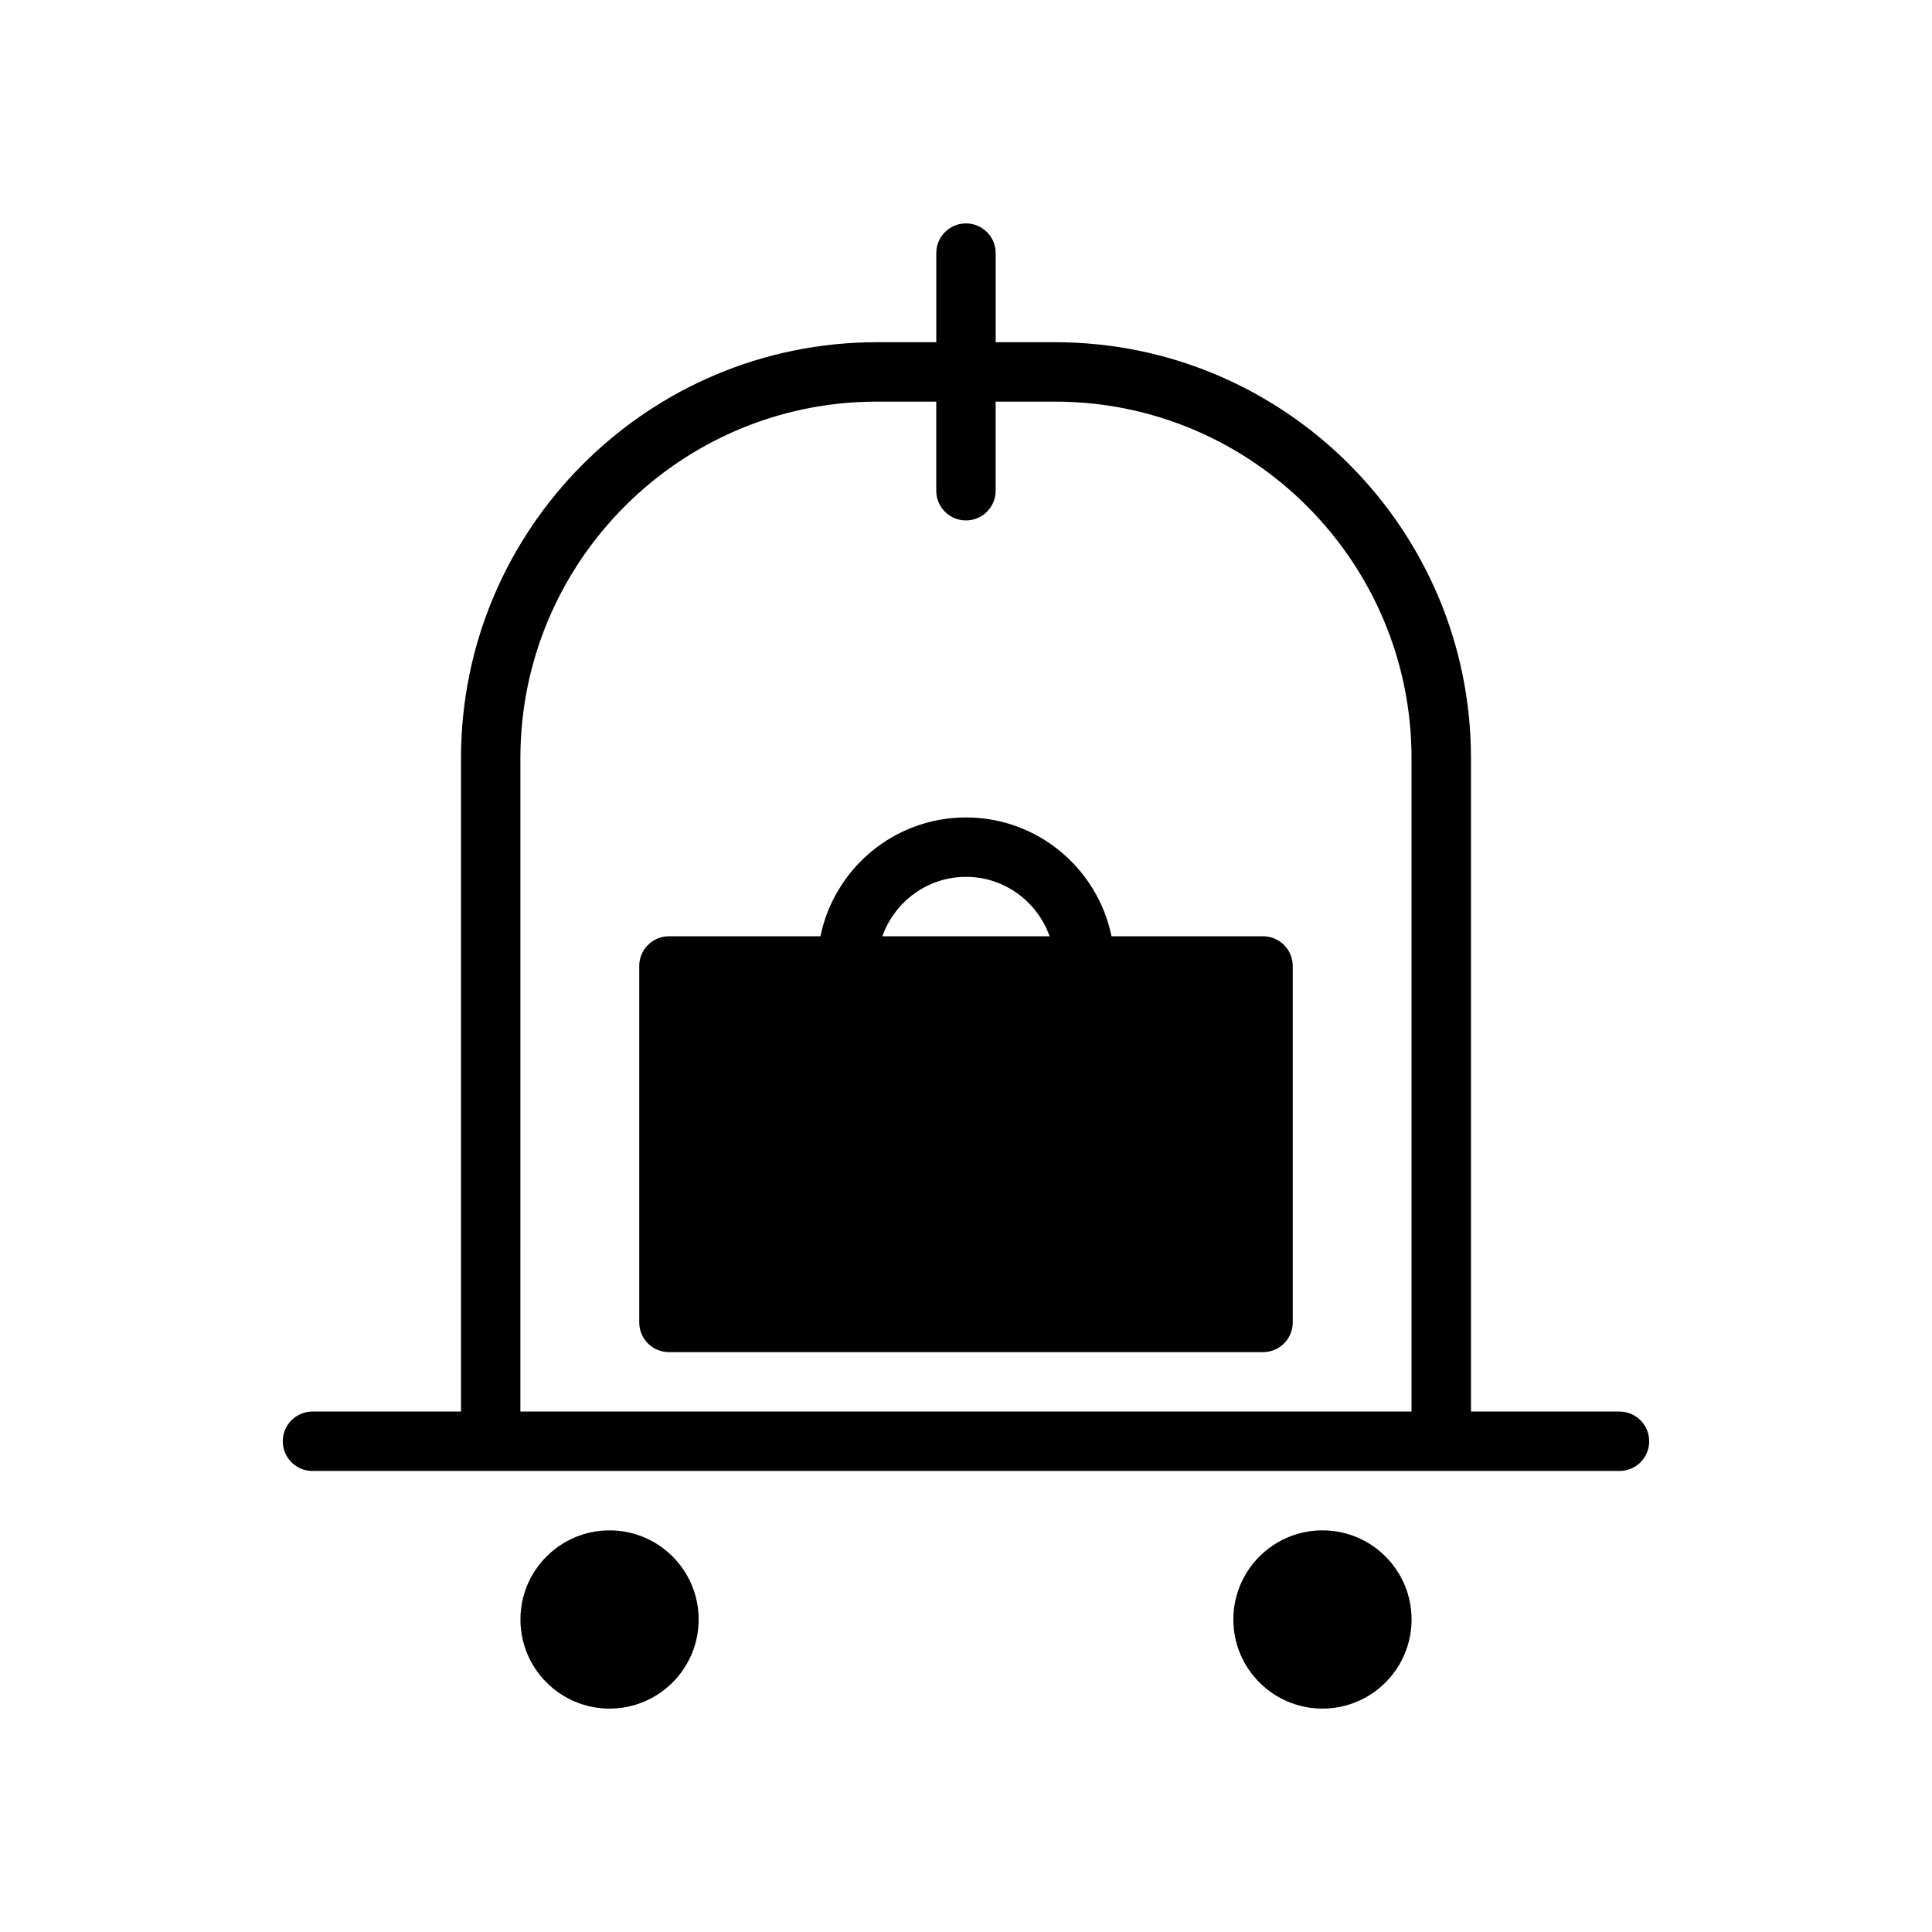 <?xml version="1.0" encoding="UTF-8"?>
<!-- Uploaded to: SVG Repo, www.svgrepo.com, Generator: SVG Repo Mixer Tools -->
<svg fill="#000000" width="800px" height="800px" version="1.1" viewBox="144 144 512 512" xmlns="http://www.w3.org/2000/svg">
 <g>
  <path d="m329.15 573.18c0 13.043-10.57 23.617-23.613 23.617-13.043 0-23.617-10.574-23.617-23.617 0-13.043 10.574-23.617 23.617-23.617 13.043 0 23.613 10.574 23.613 23.617"/>
  <path d="m518.08 573.18c0 13.043-10.574 23.617-23.617 23.617-13.039 0-23.613-10.574-23.613-23.617 0-13.043 10.574-23.617 23.613-23.617 13.043 0 23.617 10.574 23.617 23.617"/>
  <path d="m573.18 518.08h-39.359v-173.18c0-60.773-49.438-110.21-110.21-110.21h-15.742l-0.004-23.617c0-4.344-3.527-7.871-7.871-7.871s-7.871 3.527-7.871 7.871v23.617h-15.742c-60.773 0-110.21 49.438-110.21 110.21v173.18h-39.359c-4.344 0-7.871 3.519-7.871 7.871 0 4.352 3.527 7.871 7.871 7.871h346.37c4.352 0 7.871-3.519 7.871-7.871-0.004-4.352-3.523-7.871-7.875-7.871zm-291.27-173.18c0-52.09 42.375-94.465 94.465-94.465h15.742v23.617c0 4.344 3.527 7.871 7.871 7.871s7.871-3.527 7.871-7.871v-23.617h15.742c52.09 0 94.465 42.375 94.465 94.465v173.18h-236.16z"/>
  <path d="m478.72 392.12h-40.164c-3.652-17.941-19.555-31.488-38.559-31.488-19.012 0-34.906 13.547-38.566 31.488h-40.152c-4.344 0-7.871 3.527-7.871 7.871v94.465c0 4.352 3.527 7.871 7.871 7.871h157.44c4.352 0 7.871-3.519 7.871-7.871v-94.461c0-4.348-3.519-7.875-7.871-7.875zm-78.719-15.742c10.25 0 18.902 6.598 22.16 15.742h-44.328c3.266-9.145 11.918-15.742 22.168-15.742z"/>
 </g>
</svg>
